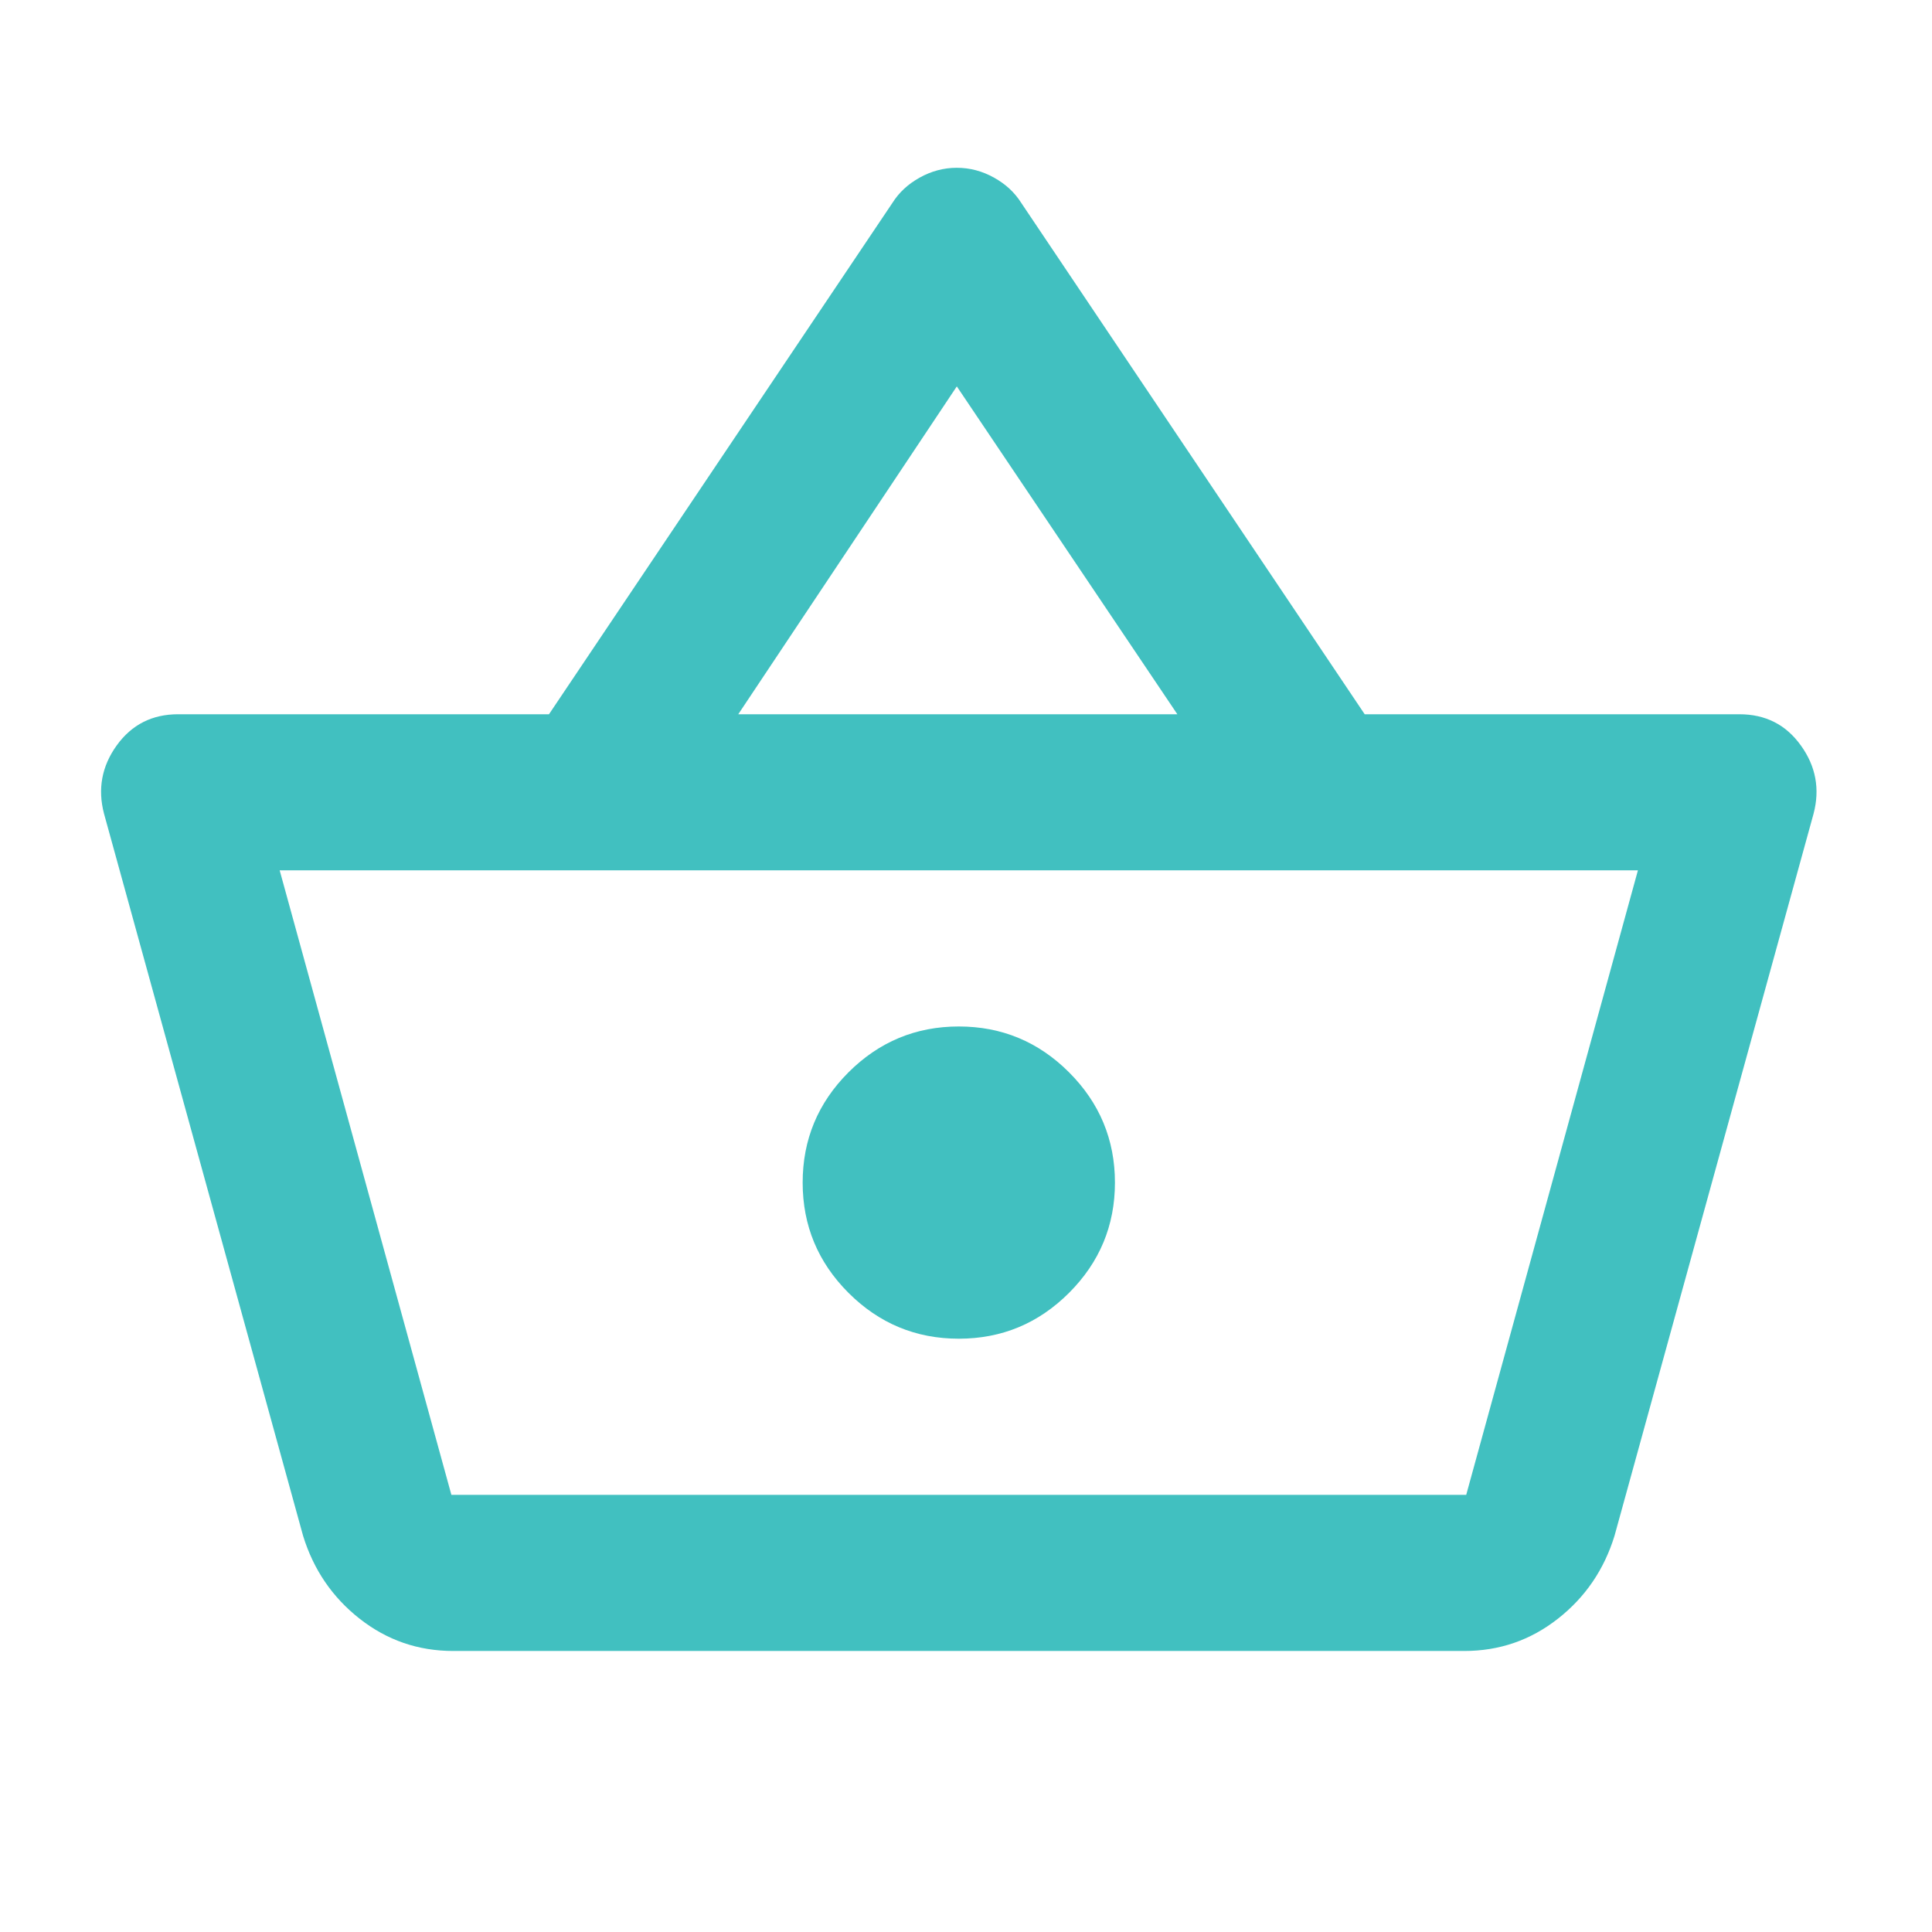 <svg width="33" height="33" viewBox="0 0 33 33" fill="none" xmlns="http://www.w3.org/2000/svg">
<mask id="mask0_2333_60012" style="mask-type:alpha" maskUnits="userSpaceOnUse" x="0" y="0" width="33" height="33">
<rect x="0.377" y="0.199" width="32" height="32" fill="#D9D9D9"/>
</mask>
<g mask="url(#mask0_2333_60012)">
<path d="M7.743 28.2C7.143 28.2 6.61 28.016 6.143 27.649C5.677 27.283 5.355 26.811 5.177 26.233L1.777 13.899C1.666 13.477 1.738 13.088 1.993 12.733C2.249 12.377 2.599 12.2 3.043 12.2H9.377L15.243 3.466C15.355 3.288 15.51 3.144 15.71 3.033C15.91 2.922 16.121 2.866 16.343 2.866C16.566 2.866 16.777 2.922 16.977 3.033C17.177 3.144 17.332 3.288 17.444 3.466L23.31 12.2H29.71C30.155 12.2 30.505 12.377 30.76 12.733C31.016 13.088 31.088 13.477 30.977 13.899L27.577 26.233C27.399 26.811 27.077 27.283 26.61 27.649C26.143 28.016 25.61 28.2 25.01 28.2H7.743ZM7.71 25.533H25.044L27.977 14.866H4.777L7.71 25.533ZM16.377 22.866C17.11 22.866 17.738 22.605 18.26 22.083C18.782 21.561 19.044 20.933 19.044 20.2C19.044 19.466 18.782 18.838 18.26 18.316C17.738 17.794 17.11 17.533 16.377 17.533C15.643 17.533 15.016 17.794 14.493 18.316C13.971 18.838 13.71 19.466 13.71 20.2C13.71 20.933 13.971 21.561 14.493 22.083C15.016 22.605 15.643 22.866 16.377 22.866ZM12.61 12.2H20.11L16.343 6.6L12.61 12.2Z" fill="#41C0C0"/>
</g>
</svg>
